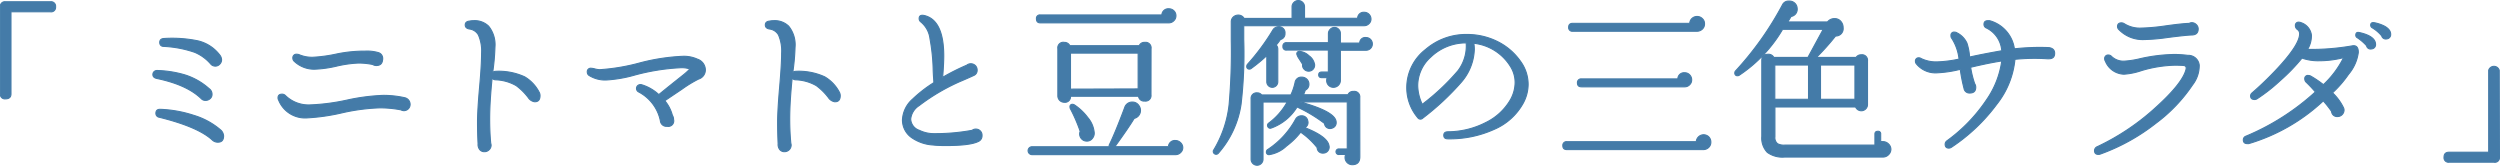 <svg xmlns="http://www.w3.org/2000/svg" viewBox="0 0 455.26 30.22"><defs><style>.cls-1{fill:#447ba8;stroke:#447ba8;stroke-linecap:round;stroke-miterlimit:10;stroke-width:0.2px;}</style></defs><g id="レイヤー_2" data-name="レイヤー 2"><g id="_5_サラダ名前" data-name="5_サラダ名前"><path class="cls-1" d="M10.12,1.25a.81.81,0,0,1-.93.9H2V17.09Q2,18,1,18a.82.82,0,0,1-.93-.93V1.25A.82.82,0,0,1,1,.32H9.19A.82.82,0,0,1,10.12,1.25Z"/><path class="cls-1" d="M37.41,18.28a1,1,0,0,1-.73-.29q-2.62-2.56-8.16-3.71c-.45-.11-.68-.34-.68-.71s.28-.76.84-.73a19.56,19.56,0,0,1,5,.8,12,12,0,0,1,4.38,2.49,1.24,1.24,0,0,1,.55,1.06,1,1,0,0,1-.36.78A1.19,1.19,0,0,1,37.41,18.28Zm2.27,7.61a1.41,1.41,0,0,1-1-.38Q36.1,23.11,29,21.35a.7.7,0,0,1-.61-.71c0-.51.27-.75.8-.73A22.09,22.09,0,0,1,35.27,21a13.34,13.34,0,0,1,5,2.75,1.64,1.64,0,0,1,.45,1C40.71,25.53,40.37,25.89,39.68,25.89Zm.39-14.27a1.09,1.09,0,0,1-1.67.06,7.86,7.86,0,0,0-2.91-2.14,20,20,0,0,0-5.66-1.09c-.49,0-.74-.29-.74-.73s.27-.69.8-.71A23.33,23.33,0,0,1,36,7.43,7,7,0,0,1,40,10a1.46,1.46,0,0,1,.35.93A1.09,1.09,0,0,1,40.07,11.62Z"/><path class="cls-1" d="M74.68,19a1.13,1.13,0,0,1-1.15,1.15A1.19,1.19,0,0,1,73,20a20.64,20.64,0,0,0-3.87-.36,36.2,36.2,0,0,0-6.9.92,36.39,36.39,0,0,1-6.38.91,5.18,5.18,0,0,1-5.12-3.27.75.75,0,0,1-.1-.38c0-.45.25-.67.74-.67a.83.83,0,0,1,.57.22,6.05,6.05,0,0,0,4.61,1.73,37.85,37.85,0,0,0,6.58-.86,37,37,0,0,1,6.6-.87,17.57,17.57,0,0,1,3.94.42A1.24,1.24,0,0,1,74.68,19Zm-5-8.32c0,.83-.38,1.25-1.15,1.25a1.24,1.24,0,0,1-.67-.19,12.85,12.85,0,0,0-2.56-.26,21.38,21.38,0,0,0-4,.56,20.55,20.55,0,0,1-4,.56,5.24,5.24,0,0,1-3.68-1.41.76.76,0,0,1-.29-.6.64.64,0,0,1,.73-.71,1.07,1.07,0,0,1,.39.07,6,6,0,0,0,2.49.48,26.69,26.69,0,0,0,4.42-.61,25.34,25.34,0,0,1,5.15-.51,7.45,7.45,0,0,1,2.42.28A1.09,1.09,0,0,1,69.69,10.69Z"/><path class="cls-1" d="M98.15,16.74a1.26,1.26,0,0,1,.19.67c0,.77-.33,1.14-1,1.12a1.72,1.72,0,0,1-1.15-.77A10.82,10.82,0,0,0,94,15.59a8.08,8.08,0,0,0-3.81-1.06.71.71,0,0,1-.57-.35q-.45,4.41-.45,7.49c0,1.51.06,3,.19,4.41a1.27,1.27,0,0,1,.07.36,1.13,1.13,0,0,1-.36.83,1.14,1.14,0,0,1-.83.35,1.05,1.05,0,0,1-.91-.42,1.48,1.48,0,0,1-.27-1c-.07-1.32-.1-2.64-.1-4s.12-3.47.37-6.25.37-4.87.37-6.26a7.22,7.22,0,0,0-.58-3.33,2.18,2.18,0,0,0-1.63-1.08c-.51-.09-.77-.33-.77-.74s.27-.66.8-.7a2.93,2.93,0,0,1,.67-.07,3.62,3.62,0,0,1,2.79,1,5.36,5.36,0,0,1,1.15,3.84,38.82,38.82,0,0,1-.42,4.64.68.68,0,0,1,.52-.26,11.33,11.33,0,0,1,5.31,1A6.93,6.93,0,0,1,98.15,16.74Z"/><path class="cls-1" d="M128.45,12.71a1.74,1.74,0,0,1-1.25,1.69,22.26,22.26,0,0,0-3,1.83l-3.14,2.11A6.84,6.84,0,0,1,122.44,21a1.38,1.38,0,0,1,.22.77A1,1,0,0,1,121.48,23a1.1,1.1,0,0,1-1.22-1,7.67,7.67,0,0,0-4-5.28.7.7,0,0,1-.35-.61.67.67,0,0,1,.27-.56.77.77,0,0,1,.69-.11,8,8,0,0,1,3.1,1.79q2-1.63,4.26-3.42a14.12,14.12,0,0,0,1.41-1.25,4.54,4.54,0,0,0-1.64-.23,39.12,39.12,0,0,0-8.67,1.41,23.48,23.48,0,0,1-5,.83,5.53,5.53,0,0,1-3-.8.71.71,0,0,1-.38-.64.62.62,0,0,1,.7-.7,3.25,3.25,0,0,1,.71.13,4,4,0,0,0,.86.13,36.57,36.57,0,0,0,7.25-1.22,37,37,0,0,1,8-1.22,6,6,0,0,1,2.52.52A2.1,2.1,0,0,1,128.45,12.71Z"/><path class="cls-1" d="M152.82,16.74a1.36,1.36,0,0,1,.19.67c0,.77-.33,1.14-1,1.12a1.74,1.74,0,0,1-1.16-.77,10.83,10.83,0,0,0-2.2-2.17,8.08,8.08,0,0,0-3.81-1.06.71.71,0,0,1-.58-.35q-.45,4.41-.45,7.49c0,1.51.07,3,.2,4.41a1.23,1.23,0,0,1,.06.36,1.2,1.2,0,0,1-1.18,1.18,1.07,1.07,0,0,1-.92-.42,1.48,1.48,0,0,1-.27-1c-.06-1.32-.09-2.64-.09-4s.12-3.47.36-6.25.37-4.87.37-6.26a7.37,7.37,0,0,0-.57-3.33,2.19,2.19,0,0,0-1.64-1.08c-.51-.09-.76-.33-.76-.74s.26-.66.8-.7a2.87,2.87,0,0,1,.67-.07,3.61,3.61,0,0,1,2.78,1,5.36,5.36,0,0,1,1.16,3.84,38.82,38.82,0,0,1-.42,4.64.67.67,0,0,1,.51-.26,11.33,11.33,0,0,1,5.31,1A7,7,0,0,1,152.82,16.74Z"/><path class="cls-1" d="M178.83,24.71a1.11,1.11,0,0,1-.67,1.05c-1,.5-2.95.74-5.73.74-.87,0-1.71,0-2.53-.1a7.59,7.59,0,0,1-3.74-1.24,3.93,3.93,0,0,1-1.82-3.33,5.36,5.36,0,0,1,1.85-3.78,24.34,24.34,0,0,1,3.87-3c0-.37-.08-1.07-.12-2.12a35.48,35.48,0,0,0-.58-5.85A4.67,4.67,0,0,0,167.7,4a.76.76,0,0,1-.32-.61c0-.49.28-.68.86-.58,2.41.51,3.62,3,3.62,7.36,0,1-.07,2.33-.2,3.91a40.1,40.1,0,0,1,4.39-2.21,1.18,1.18,0,0,1,1.55.06,1.12,1.12,0,0,1,.34.83,1,1,0,0,1-.66,1c-.44.21-1.05.48-1.84.82a36.46,36.46,0,0,0-8.09,4.67,3.29,3.29,0,0,0-1.51,2.43,2.26,2.26,0,0,0,1.57,2.05,6,6,0,0,0,2.69.61,37.12,37.12,0,0,0,6.94-.61,1,1,0,0,1,.64-.22,1.13,1.13,0,0,1,.82.32A1.1,1.1,0,0,1,178.83,24.71Z"/><path class="cls-1" d="M215.39,26.88a1.19,1.19,0,0,1-.4.9,1.25,1.25,0,0,1-.91.38H187.94a.72.72,0,0,1,0-1.44H202a.56.56,0,0,1,0-.32q1.08-2.2,2.81-6.81a1.41,1.41,0,0,1,1.41-1,1.36,1.36,0,0,1,1.15.6,1.49,1.49,0,0,1-.83,2.37c-.72,1.2-1.9,2.91-3.52,5.15h9.76a1.17,1.17,0,0,1,1.28-1.12,1.3,1.3,0,0,1,.9.37A1.24,1.24,0,0,1,215.39,26.88Zm-1.25-24a1.19,1.19,0,0,1-.38.89,1.25,1.25,0,0,1-.93.39H189.44c-.47,0-.7-.25-.7-.74a.62.62,0,0,1,.7-.7h22.14a1.17,1.17,0,0,1,1.28-1.12,1.27,1.27,0,0,1,.9.36A1.21,1.21,0,0,1,214.14,2.92Zm-4.54,14.4a1,1,0,0,1-1.15,1.12,1,1,0,0,1-1.12-.87H194.94a1,1,0,0,1-1.15,1.09,1.16,1.16,0,0,1-1.15-1.15V8.87a1,1,0,0,1,1.18-1.15,1.07,1.07,0,0,1,1,.6h12.64a1,1,0,0,1,1-.6,1,1,0,0,1,1.15,1.15Zm-10.34,6.84a1.46,1.46,0,0,1-.32,1.06,1.22,1.22,0,0,1-1.12.51,1.25,1.25,0,0,1-.86-.41,1.32,1.32,0,0,1-.35-.9,1,1,0,0,1,.1-.45,28.6,28.6,0,0,0-1.8-4.16.79.79,0,0,1-.06-.29.42.42,0,0,1,.48-.48.66.66,0,0,1,.32.1,9.73,9.73,0,0,1,2.43,2.3A4.89,4.89,0,0,1,199.26,24.16Zm8-7.93V9.67H194.94v6.56Z"/><path class="cls-1" d="M249.66,3.46a1.12,1.12,0,0,1-.37.86,1.21,1.21,0,0,1-.88.36H226.49V7.24A79.33,79.33,0,0,1,226,19a17.38,17.38,0,0,1-4.16,8.93.52.52,0,0,1-.9-.36.42.42,0,0,1,.1-.28A20.28,20.28,0,0,0,223.83,19a110.69,110.69,0,0,0,.39-11.65V4a1.16,1.16,0,0,1,.38-.91,1.32,1.32,0,0,1,.87-.34,1.19,1.19,0,0,1,1.09.61h8.73V1.25a1.07,1.07,0,0,1,.34-.81,1.11,1.11,0,0,1,1.6,0,1.1,1.1,0,0,1,.33.81V3.33h9.67a1.1,1.1,0,0,1,1.21-1.09,1.19,1.19,0,0,1,.87.37A1.22,1.22,0,0,1,249.66,3.46ZM234,6.08a1.07,1.07,0,0,1-.84,1.12c-.23.35-.49.69-.76,1a1,1,0,0,1,.29.7v6a1,1,0,0,1-2,0V10.12a28.23,28.23,0,0,1-2.82,2.33.49.49,0,0,1-.32.13.45.45,0,0,1-.51-.51.6.6,0,0,1,.16-.39,40.09,40.09,0,0,0,4.57-6.17,1.15,1.15,0,0,1,1.06-.61A1.06,1.06,0,0,1,234,6.08Zm13.63,22.47q0,1.44-1.38,1.44a1.31,1.31,0,0,1-1.31-1.31,1.14,1.14,0,0,1,.13-.55H243.9a.51.51,0,1,1,0-1h1.44V18.56h-8.61c4.4,1.2,6.59,2.44,6.59,3.72a1,1,0,0,1-.6,1,1.29,1.29,0,0,1-.52.13,1,1,0,0,1-1-.93,26.23,26.23,0,0,0-5-3,9.06,9.06,0,0,1-4.71,3.84.46.46,0,0,1-.48-.08.56.56,0,0,1-.19-.43.5.5,0,0,1,.22-.39,11.89,11.89,0,0,0,3.36-3.84H230V29a1.07,1.07,0,0,1-.32.77,1.06,1.06,0,0,1-.77.32A1.09,1.09,0,0,1,227.83,29V18a1,1,0,0,1,1.09-1.09,1,1,0,0,1,.83.38h5.32a10.57,10.57,0,0,0,.76-2.24,1.15,1.15,0,0,1,1.25-1,1.3,1.3,0,0,1,.9.37,1.24,1.24,0,0,1,.38.91,1.15,1.15,0,0,1-.67,1.09,6.45,6.45,0,0,1-.32.83h8.1a1,1,0,0,1,1-.6,1,1,0,0,1,1.15,1.12ZM242,26.47a1.09,1.09,0,0,1-.19,1,1.06,1.06,0,0,1-.87.41,1,1,0,0,1-1.08-1,14,14,0,0,0-3-2.81,13.6,13.6,0,0,1-2.59,2.53,5.89,5.89,0,0,1-3.14,1.56.45.45,0,0,1-.51-.51.51.51,0,0,1,.29-.45,15.39,15.39,0,0,0,5-5.44,1.2,1.2,0,0,1,1.09-.67,1.09,1.09,0,0,1,1.15.93,1,1,0,0,1-.55,1.22C240.3,24.3,241.78,25.38,242,26.47ZM249.91,8a1.14,1.14,0,0,1-1.15,1.15h-4.67l0,5.5a1.26,1.26,0,0,1-1.25,1.25,1.19,1.19,0,0,1-.9-.37,1.24,1.24,0,0,1-.35-.88,1.32,1.32,0,0,1,.1-.51h-1c-.36,0-.55-.17-.55-.51s.19-.51.55-.51h1.21v-4H234.3a.59.59,0,0,1-.67-.67.6.6,0,0,1,.67-.68h7.61V6.12a1.06,1.06,0,0,1,.32-.77A1,1,0,0,1,243,5a1,1,0,0,1,.77.32,1.06,1.06,0,0,1,.32.77V7.84h3.52a1,1,0,0,1,1.15-1,1.11,1.11,0,0,1,.82.34A1.15,1.15,0,0,1,249.91,8Zm-10.52,3.71a1.11,1.11,0,0,1-.26.88,1.06,1.06,0,0,1-.83.37,1.1,1.1,0,0,1-.82-.37,1,1,0,0,1-.27-.85c0-.06-.22-.39-.61-1a3,3,0,0,1-.45-.9c0-.32.17-.48.52-.48a2.81,2.81,0,0,1,1.69.79A2.43,2.43,0,0,1,239.39,11.75Z"/><path class="cls-1" d="M277.38,18.79a10.92,10.92,0,0,1-5.25,4.75,19.61,19.61,0,0,1-8.48,1.74c-.49,0-.73-.21-.73-.64s.24-.62.73-.64a15.23,15.23,0,0,0,6.91-1.68,10.4,10.4,0,0,0,4.52-4.2,6.48,6.48,0,0,0,.83-3.08,5.49,5.49,0,0,0-.83-2.91,9,9,0,0,0-6.69-4.25A6.94,6.94,0,0,1,268.48,9a9.59,9.59,0,0,1-2.4,6,47.51,47.51,0,0,1-7,6.52.58.58,0,0,1-.9-.09,8.46,8.46,0,0,1-2-5.6A8.78,8.78,0,0,1,259.62,9a11.27,11.27,0,0,1,7.58-2.72,12.28,12.28,0,0,1,5.48,1.28,11.12,11.12,0,0,1,4.22,3.62,7.12,7.12,0,0,1,1.38,4.19A7.29,7.29,0,0,1,277.38,18.79ZM267,7.81a9.25,9.25,0,0,0-6.46,2.59,7,7,0,0,0-2.37,5.19A8.25,8.25,0,0,0,259,19a41.25,41.25,0,0,0,6.5-6.11A7.44,7.44,0,0,0,267,7.81Z"/><path class="cls-1" d="M311.55,25.86a1.28,1.28,0,0,1-.41,1,1.36,1.36,0,0,1-1,.38h-24.8c-.49,0-.74-.23-.74-.7a.66.66,0,0,1,.74-.74H308.9a1.32,1.32,0,0,1,.41-.88,1.33,1.33,0,0,1,1.86,0A1.32,1.32,0,0,1,311.55,25.86ZM310.4,4.32a1.26,1.26,0,0,1-.42,1,1.4,1.4,0,0,1-1,.37H286.4a.66.66,0,0,1-.74-.74c0-.46.25-.7.74-.7h21.31a1.28,1.28,0,0,1,.42-.9,1.34,1.34,0,0,1,.93-.35,1.31,1.31,0,0,1,.94.39A1.21,1.21,0,0,1,310.4,4.32Zm-2.34,10.21a1.19,1.19,0,0,1-.38.91,1.23,1.23,0,0,1-.89.37H288c-.49,0-.74-.23-.74-.7a.66.66,0,0,1,.74-.74h17.54a1.14,1.14,0,0,1,1.28-1.12,1.18,1.18,0,0,1,.88.39A1.25,1.25,0,0,1,308.06,14.53Z"/><path class="cls-1" d="M344.34,27.17a1.4,1.4,0,0,1-.43,1,1.39,1.39,0,0,1-1,.43H325a4.68,4.68,0,0,1-3.17-.86,3.77,3.77,0,0,1-1-2.91V11c0-.74.4-1.12,1.19-1.12a1.09,1.09,0,0,1,1,.58h6.21l2.78-5.12h-7.39a25.5,25.5,0,0,1-7.93,8.38.54.54,0,0,1-.26.07.45.45,0,0,1-.51-.51.48.48,0,0,1,.13-.36A57.26,57.26,0,0,0,324.6.87,1.21,1.21,0,0,1,325.78.2a1.4,1.4,0,0,1,1.44,1,2.22,2.22,0,0,1,.06.51A1.32,1.32,0,0,1,326.16,3c-.17.3-.37.63-.6,1h7.23a1.59,1.59,0,0,1,1.28-.61,1.43,1.43,0,0,1,1.13.48,1.69,1.69,0,0,1,.44,1.18,1.34,1.34,0,0,1-1.38,1.51,42.28,42.28,0,0,1-3.49,3.9H338a1.06,1.06,0,0,1,.93-.48,1,1,0,0,1,1.15,1.12V19a1.13,1.13,0,0,1-2.17.48H323.22v5.44a1.41,1.41,0,0,0,.48,1.25,2.45,2.45,0,0,0,1.34.25h16.39v-2q0-.51.54-.51a.45.45,0,0,1,.51.51v1.37a2.77,2.77,0,0,1,.42,0,1.42,1.42,0,0,1,1,.42A1.36,1.36,0,0,1,344.34,27.17Zm-15-9.09V11.84h-6.14v6.24Zm8.45,0V11.84h-6.27v6.24Z"/><path class="cls-1" d="M374.16,9.7c0,.68-.35,1-1.06,1l-.29,0a36.09,36.09,0,0,0-5.88.1A15.55,15.55,0,0,1,363.61,19a32.72,32.72,0,0,1-8.24,7.81.86.86,0,0,1-.48.16c-.44,0-.67-.24-.67-.71a.78.78,0,0,1,.32-.61,29.36,29.36,0,0,0,7.27-7.55,16.24,16.24,0,0,0,2.72-7q-2.31.35-5.67,1.15a17.27,17.27,0,0,0,.74,3,1.1,1.1,0,0,1,.19.64c0,.7-.36,1.05-1.09,1.05a1,1,0,0,1-1.05-.86,29.74,29.74,0,0,1-.68-3.46,20.71,20.71,0,0,1-4.25.64A4.48,4.48,0,0,1,349,11.65a.69.69,0,0,1-.19-.48.57.57,0,0,1,.64-.64.67.67,0,0,1,.39.13,6.24,6.24,0,0,0,2.91.61,21.59,21.59,0,0,0,4-.51A8.67,8.67,0,0,0,355.44,7a.69.69,0,0,1-.16-.51.56.56,0,0,1,.64-.64.86.86,0,0,1,.45.13,3.93,3.93,0,0,1,1.82,1.88,10.17,10.17,0,0,1,.48,2.53q1.95-.45,5.86-1.15a5,5,0,0,0-2.76-4.13.71.71,0,0,1-.48-.67c0-.45.24-.67.71-.67l.32,0a6.22,6.22,0,0,1,4.51,5.12,42,42,0,0,1,6.3-.22C373.82,8.78,374.16,9.12,374.16,9.7Z"/><path class="cls-1" d="M400.49,11.88a5.72,5.72,0,0,1-1.22,3.58,28.54,28.54,0,0,1-6.69,7,36.23,36.23,0,0,1-10.11,5.6.91.91,0,0,1-.32.06c-.49,0-.73-.23-.73-.7a.79.79,0,0,1,.51-.71,42.68,42.68,0,0,0,10.81-7.29q4.65-4.23,5.32-6.69c.14-.49,0-.76-.39-.8s-1.09-.06-1.6-.06a22.94,22.94,0,0,0-6.14,1,12.35,12.35,0,0,1-3.14.64,3.77,3.77,0,0,1-3.39-2.37.76.76,0,0,1-.13-.41.63.63,0,0,1,.7-.71.77.77,0,0,1,.55.26,3.14,3.14,0,0,0,2.24.86,16.08,16.08,0,0,0,2.91-.44A29.92,29.92,0,0,1,396,9.92a20.14,20.14,0,0,1,2.4.16A2,2,0,0,1,400.49,11.88Zm-.19-6.63c0,.73-.39,1.1-1.16,1.12s-2.3.19-4.35.45a33.07,33.07,0,0,1-4.35.38,6,6,0,0,1-4.58-1.82.75.75,0,0,1-.25-.54c0-.45.24-.68.73-.68a1,1,0,0,1,.45.13,5.32,5.32,0,0,0,3,.83,35.13,35.13,0,0,0,4.39-.38c2.13-.3,3.62-.46,4.48-.48a1,1,0,0,1,.48-.13,1.13,1.13,0,0,1,.78.32A1.09,1.09,0,0,1,400.3,5.25Z"/><path class="cls-1" d="M429.46,9.54a7.76,7.76,0,0,1-1.79,4,20,20,0,0,1-2.91,3.36,9.36,9.36,0,0,1,2,2.72,1,1,0,0,1,.1.41,1.18,1.18,0,0,1-.35.84,1.13,1.13,0,0,1-.8.35,1,1,0,0,1-1.12-.93,18.58,18.58,0,0,0-1.51-1.92,34,34,0,0,1-13.56,7.78,1.36,1.36,0,0,1-.29,0c-.47,0-.71-.23-.71-.67a.69.69,0,0,1,.48-.68,43.65,43.65,0,0,0,12.64-8.06C421,16,420.45,15.43,420,15a.82.82,0,0,1-.29-.61.56.56,0,0,1,.67-.64.86.86,0,0,1,.45.13,18.63,18.63,0,0,1,2.27,1.54,17.14,17.14,0,0,0,3.68-4.93,17.44,17.44,0,0,1-4.38.57,9,9,0,0,1-3.2-.48,33.63,33.63,0,0,1-4,4.13A31,31,0,0,1,411,18a.79.79,0,0,1-.42.12c-.49,0-.74-.22-.74-.67a.74.74,0,0,1,.29-.54,59.16,59.16,0,0,0,5.28-5.19c2.28-2.56,3.4-4.43,3.36-5.63a.92.92,0,0,0-.4-.72.84.84,0,0,1-.37-.69.57.57,0,0,1,.64-.64,1.16,1.16,0,0,1,.42.1,2.76,2.76,0,0,1,1.86,2.27A4.78,4.78,0,0,1,420.21,9a43.38,43.38,0,0,0,8.1-.64C429.08,8.2,429.46,8.6,429.46,9.54ZM432.6,8.1a.76.76,0,0,1-.71.8.74.74,0,0,1-.93-.58,8.59,8.59,0,0,0-1.76-1.5A.48.48,0,0,1,429,6.4c0-.4.2-.56.61-.48C431.58,6.35,432.6,7.08,432.6,8.1Zm2.75-1.86a.78.78,0,0,1-.71.84.76.76,0,0,1-.92-.55A6.71,6.71,0,0,0,432,5.06a.55.55,0,0,1-.29-.48c0-.36.21-.51.64-.45a6.91,6.91,0,0,1,1.89.64C435,5.2,435.35,5.69,435.35,6.24Z"/><path class="cls-1" d="M455.16,28.61a.84.84,0,0,1-1,.93H446a.82.82,0,0,1-.93-.93c0-.59.31-.89.93-.89h7.2V12.8a1,1,0,0,1,1.92,0Z"/></g></g></svg>